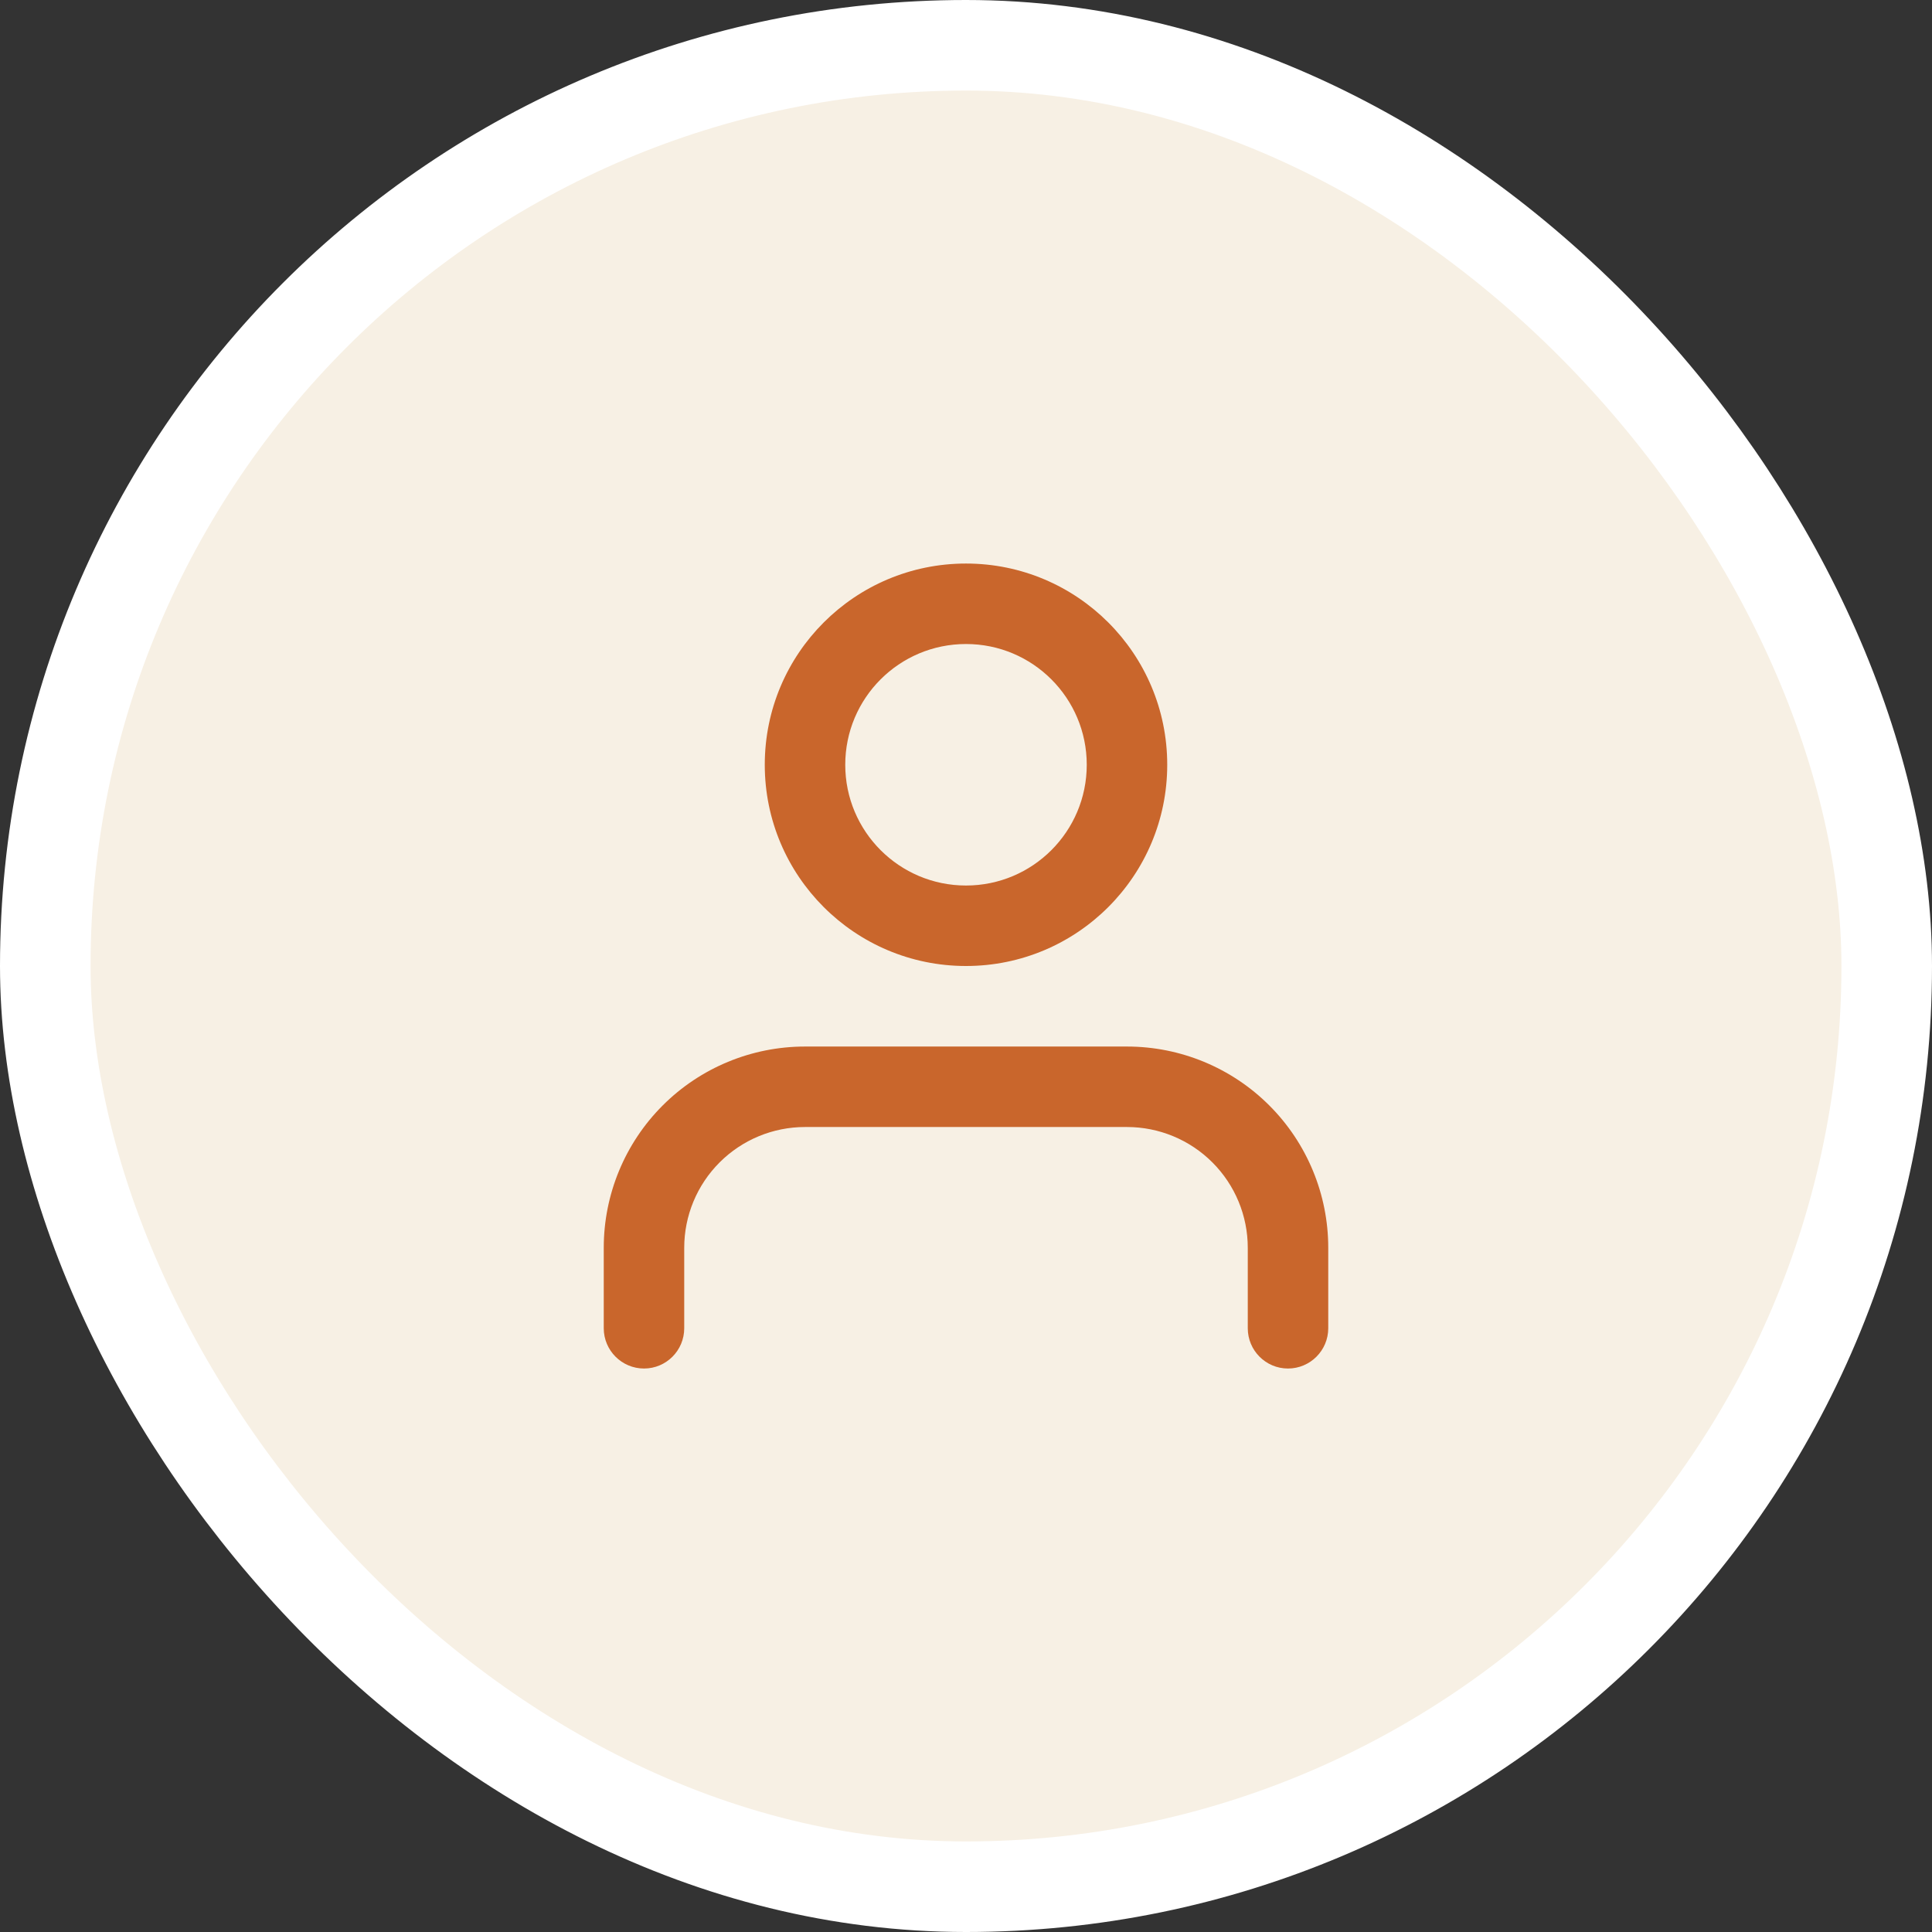 <svg width="32" height="32" viewBox="0 0 32 32" fill="none" xmlns="http://www.w3.org/2000/svg">
<rect x="0" y="0" width="32" height="32" fill="#333333" stroke="none"/>
<rect x="0.75" y="0.75" width="30.5" height="30.5" rx="15.25" fill="#F7F0E4"/>
<rect x="0.75" y="0.75" width="30.5" height="30.5" rx="15.25" stroke="white" stroke-width="1.5"/>
<path fill-rule="evenodd" clip-rule="evenodd" d="M16 10.667C14.895 10.667 14 11.562 14 12.667C14 13.771 14.895 14.667 16 14.667C17.105 14.667 18 13.771 18 12.667C18 11.562 17.105 10.667 16 10.667ZM12.667 12.667C12.667 10.826 14.159 9.334 16 9.334C17.841 9.334 19.333 10.826 19.333 12.667C19.333 14.508 17.841 16 16 16C14.159 16 12.667 14.508 12.667 12.667ZM10.976 18.31C11.601 17.685 12.449 17.334 13.333 17.334H18.667C19.551 17.334 20.399 17.685 21.024 18.31C21.649 18.935 22 19.783 22 20.667V22C22 22.368 21.701 22.667 21.333 22.667C20.965 22.667 20.667 22.368 20.667 22V20.667C20.667 20.136 20.456 19.628 20.081 19.253C19.706 18.878 19.197 18.667 18.667 18.667H13.333C12.803 18.667 12.294 18.878 11.919 19.253C11.544 19.628 11.333 20.136 11.333 20.667V22C11.333 22.368 11.035 22.667 10.667 22.667C10.299 22.667 10 22.368 10 22V20.667C10 19.783 10.351 18.935 10.976 18.31Z" fill="#C9662C"/>
</svg>
